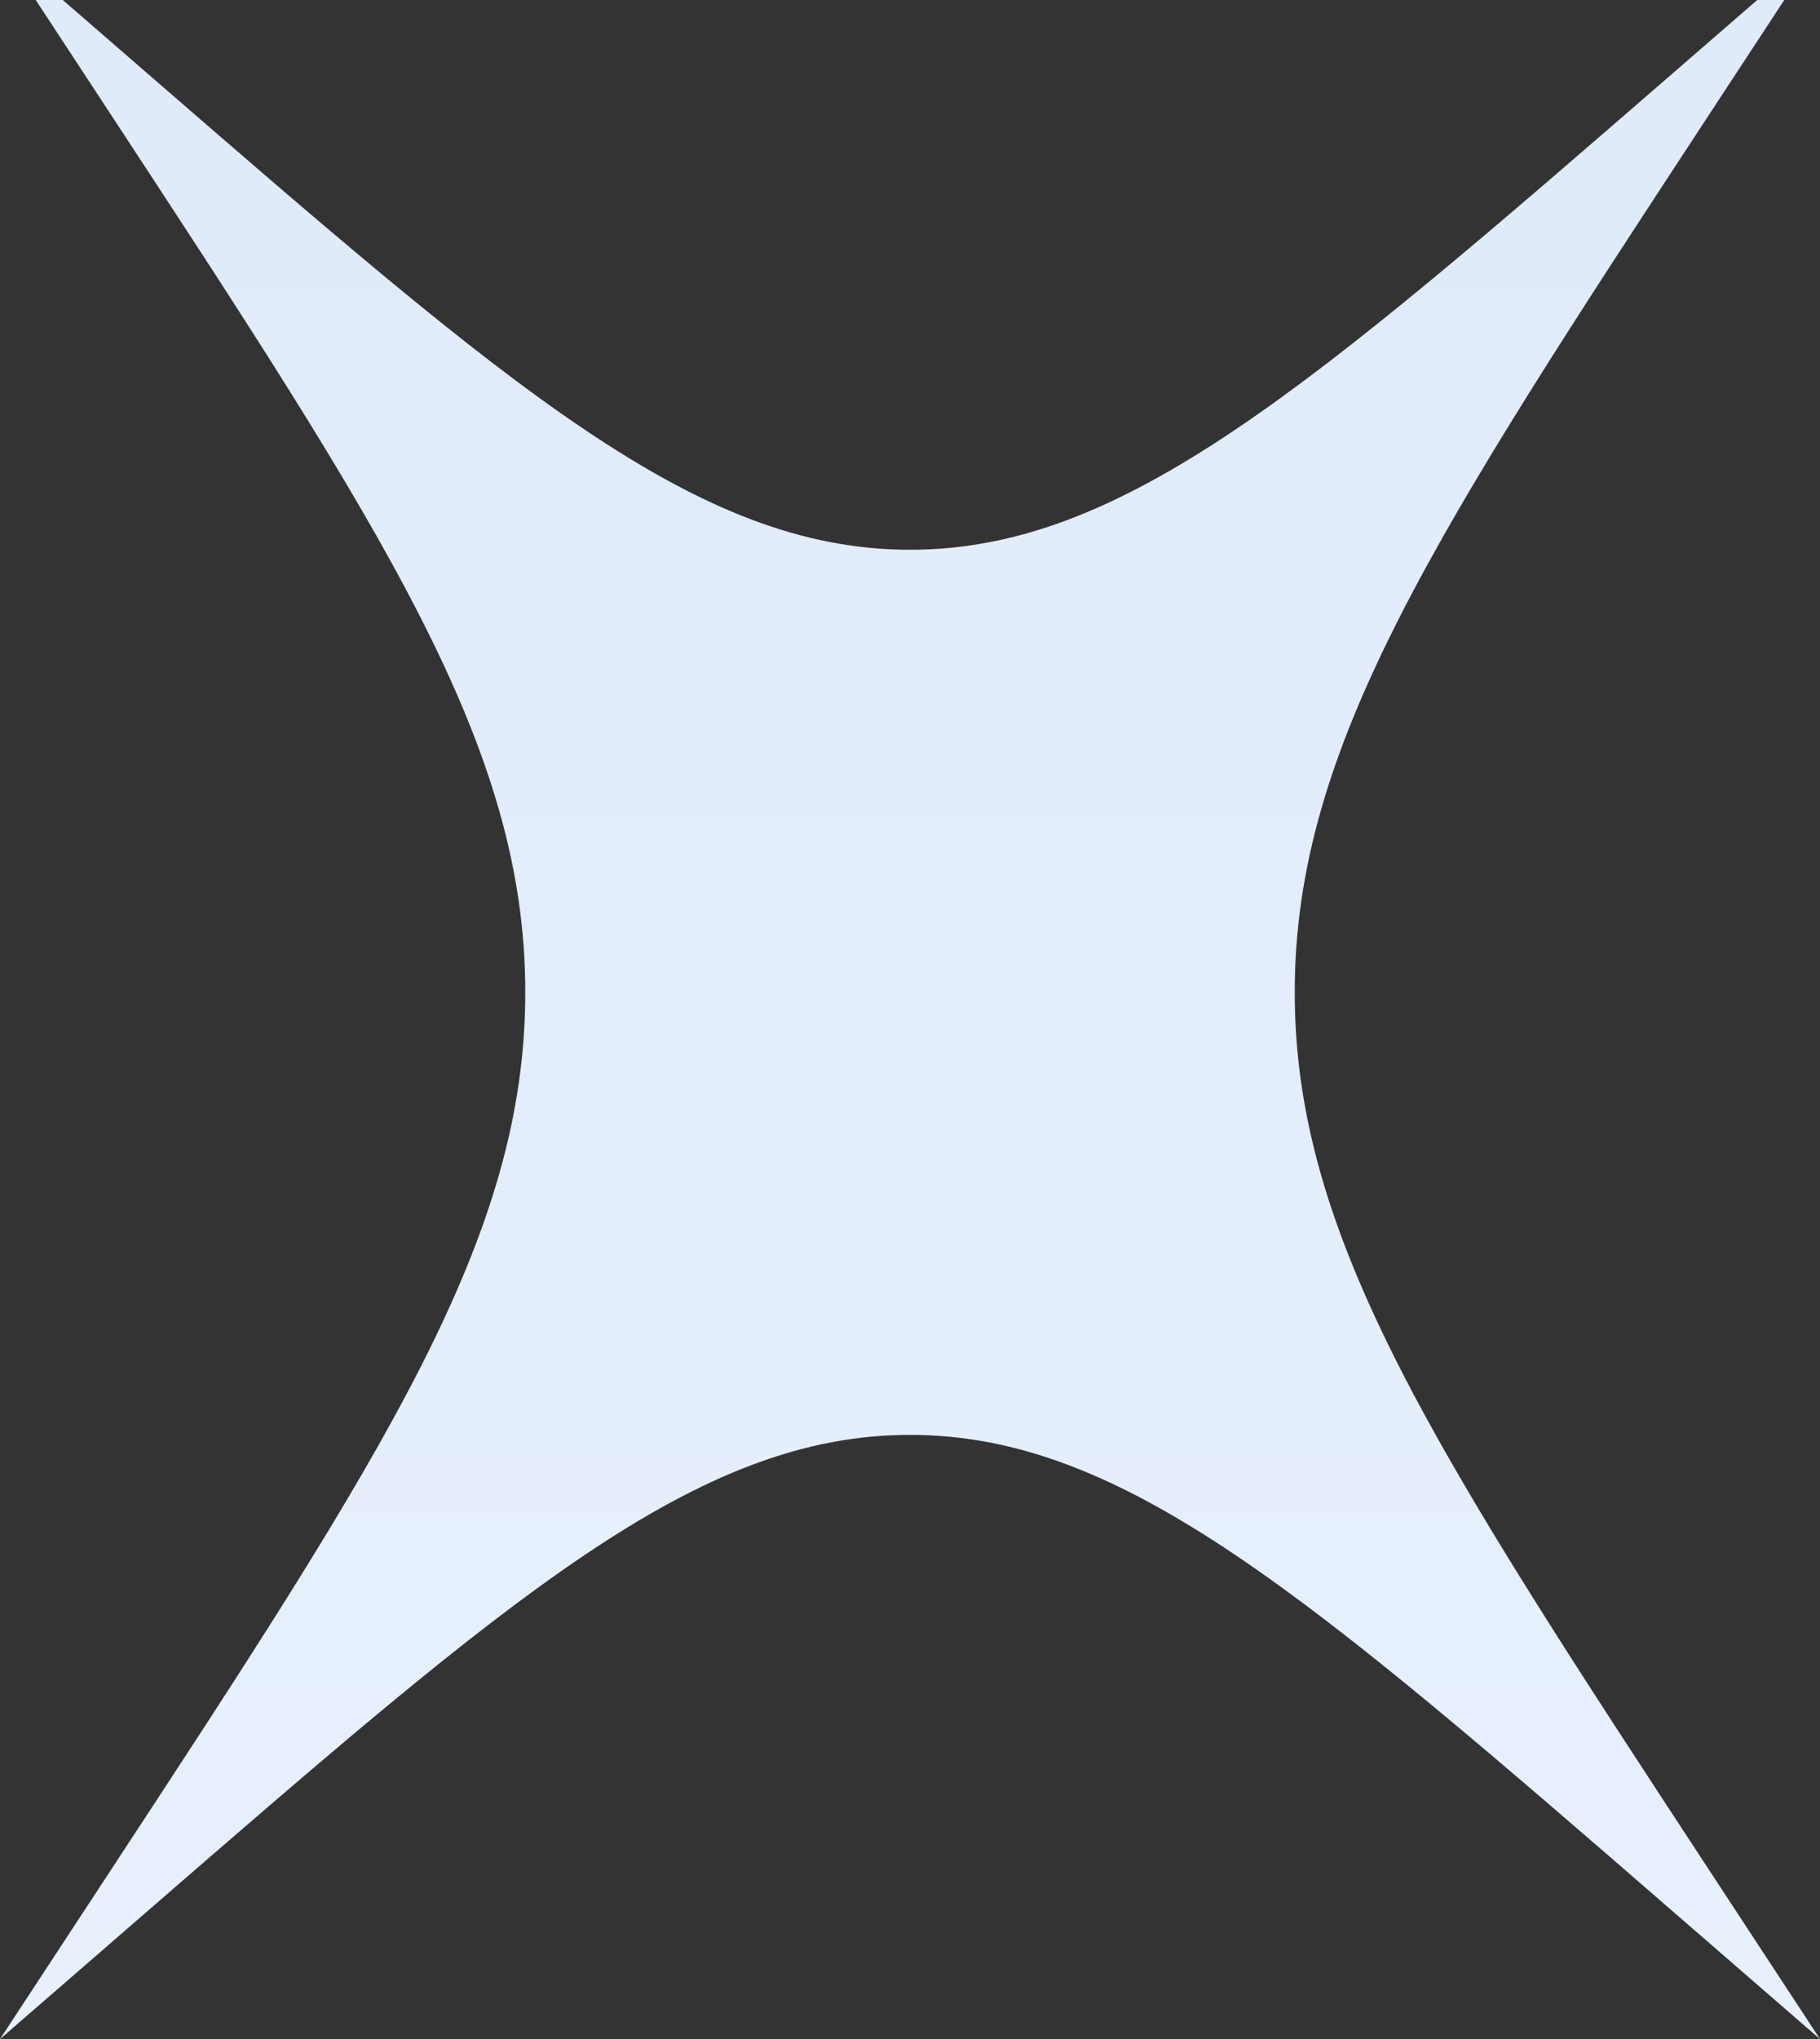 <svg width="234" height="262" viewBox="0 0 234 262" fill="none" xmlns="http://www.w3.org/2000/svg">
<rect x="0" y="0" width="234" height="262" fill="#333333" stroke="none"/>
<g clip-path="url(#clip0_5795_21338)">
<path d="M18.176 246.238C65.741 204.988 89.523 184.364 117 184.364C144.477 184.364 168.26 204.988 215.825 246.238L234 261.999L220.289 241.106C184.406 186.427 166.465 159.087 166.465 127.5C166.465 95.914 184.406 68.574 220.289 13.895L234 -6.999L215.825 8.763C168.26 50.012 144.477 70.637 117 70.637C89.523 70.637 65.741 50.012 18.176 8.763L0 -7L13.712 13.895C49.594 68.574 67.535 95.914 67.535 127.5C67.535 159.087 49.594 186.427 13.712 241.106L0 262L18.176 246.238Z" fill="url(#paint0_linear_5795_21338)"/>
</g>
<defs>
<linearGradient id="paint0_linear_5795_21338" x1="117" y1="-7" x2="117" y2="262" gradientUnits="userSpaceOnUse">
<stop stop-color="#DFEAFA"/>
<stop offset="1" stop-color="#E8F0FC"/>
</linearGradient>
<clipPath id="clip0_5795_21338">
<rect width="234" height="269" fill="white" transform="translate(0 -7)"/>
</clipPath>
</defs>
</svg>

